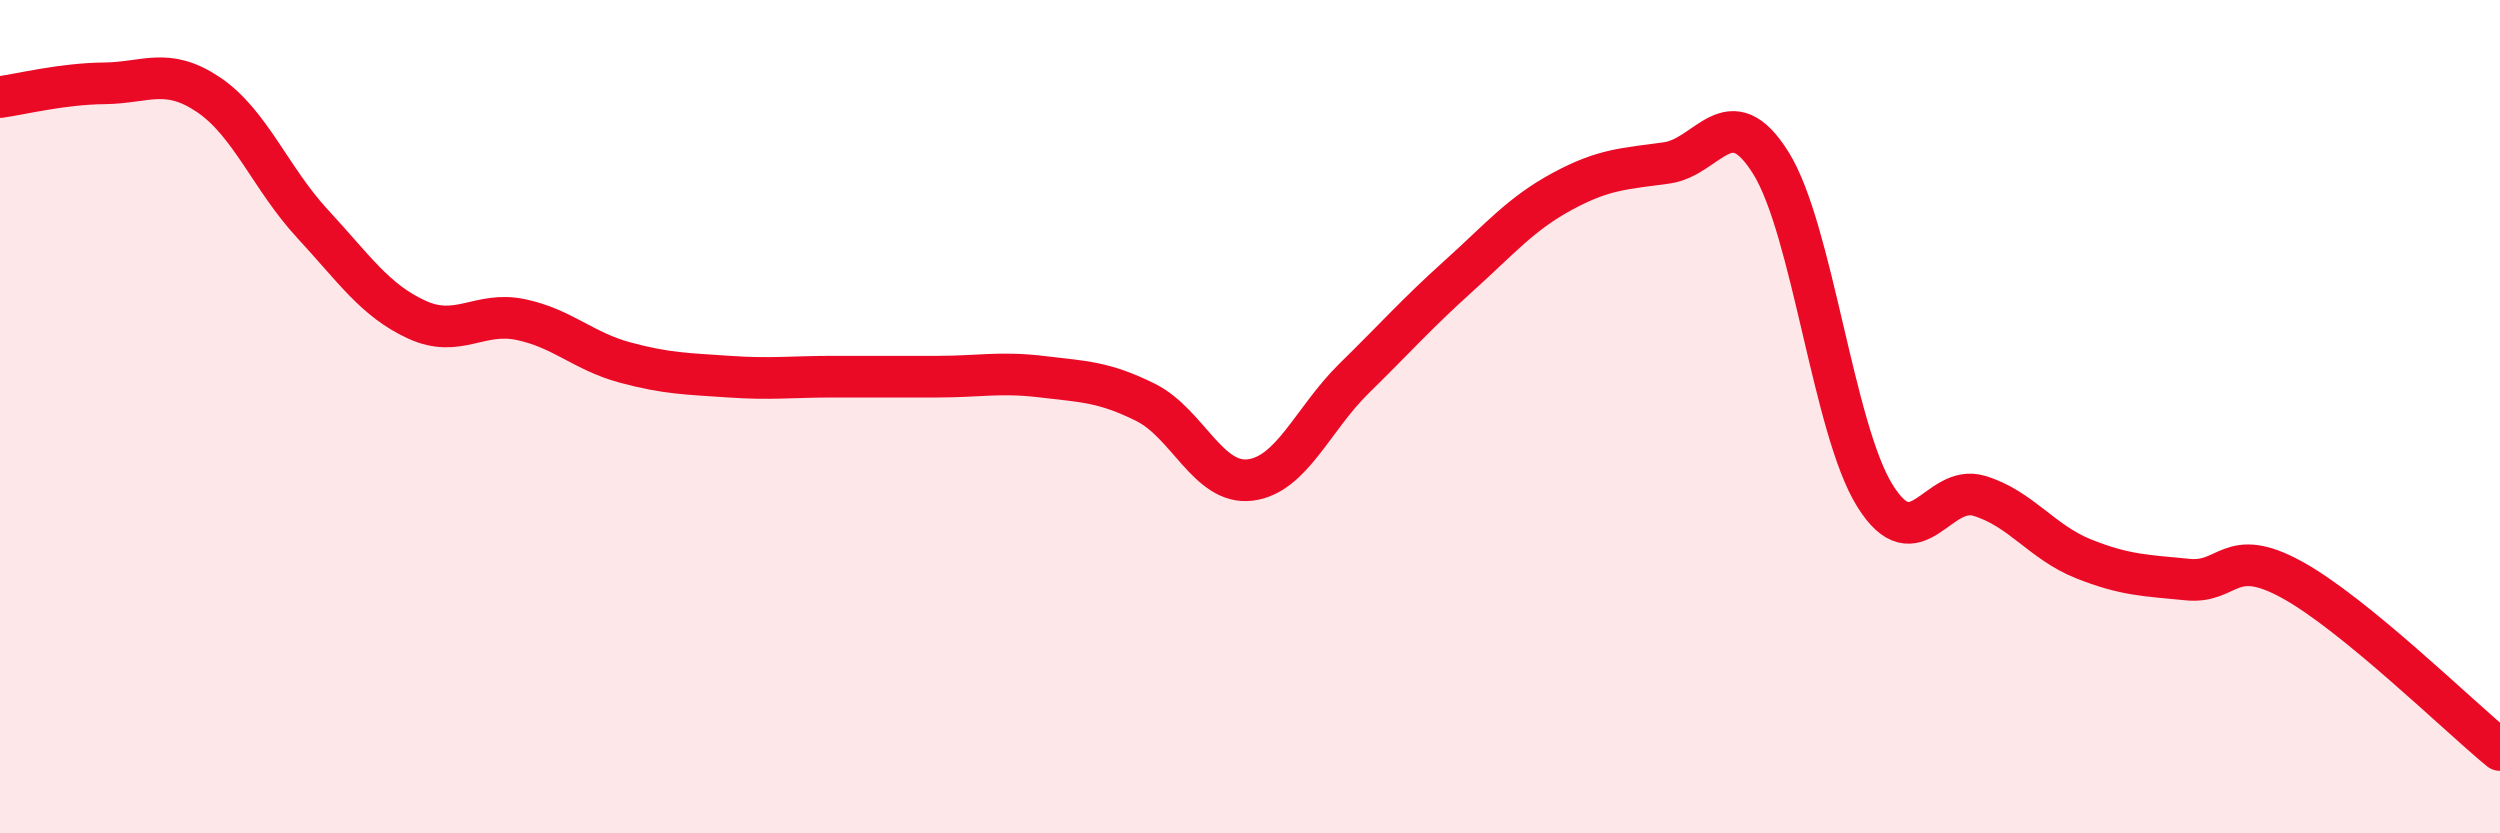 
    <svg width="60" height="20" viewBox="0 0 60 20" xmlns="http://www.w3.org/2000/svg">
      <path
        d="M 0,2.33 C 0.5,2.26 1.5,2.01 2.5,2 C 3.5,1.99 4,1.6 5,2.27 C 6,2.94 6.5,4.29 7.5,5.37 C 8.5,6.45 9,7.21 10,7.67 C 11,8.13 11.5,7.46 12.5,7.67 C 13.5,7.88 14,8.43 15,8.7 C 16,8.97 16.5,8.97 17.5,9.04 C 18.5,9.11 19,9.04 20,9.04 C 21,9.04 21.5,9.04 22.5,9.04 C 23.5,9.04 24,8.92 25,9.04 C 26,9.16 26.5,9.16 27.5,9.66 C 28.5,10.16 29,11.64 30,11.52 C 31,11.4 31.5,10.06 32.5,9.08 C 33.5,8.1 34,7.53 35,6.63 C 36,5.73 36.5,5.13 37.5,4.59 C 38.5,4.05 39,4.05 40,3.91 C 41,3.77 41.5,2.31 42.5,3.91 C 43.5,5.51 44,10.3 45,11.9 C 46,13.5 46.5,11.6 47.5,11.9 C 48.5,12.2 49,13.01 50,13.41 C 51,13.81 51.5,13.81 52.5,13.91 C 53.5,14.01 53.5,13.09 55,13.91 C 56.5,14.73 59,17.18 60,18L60 20L0 20Z"
        fill="#EB0A25"
        opacity="0.1"
        stroke-linecap="round"
        stroke-linejoin="round"
      />
      <path
        d="M 0,2.33 C 0.5,2.26 1.5,2.01 2.5,2 C 3.5,1.99 4,1.6 5,2.27 C 6,2.94 6.5,4.29 7.5,5.37 C 8.5,6.45 9,7.21 10,7.67 C 11,8.13 11.5,7.46 12.5,7.67 C 13.5,7.88 14,8.43 15,8.7 C 16,8.97 16.5,8.97 17.5,9.04 C 18.5,9.11 19,9.04 20,9.04 C 21,9.04 21.5,9.04 22.5,9.04 C 23.5,9.04 24,8.92 25,9.04 C 26,9.16 26.5,9.16 27.5,9.66 C 28.5,10.16 29,11.64 30,11.52 C 31,11.4 31.5,10.06 32.5,9.08 C 33.5,8.1 34,7.53 35,6.63 C 36,5.73 36.5,5.13 37.5,4.59 C 38.5,4.05 39,4.05 40,3.91 C 41,3.77 41.5,2.31 42.5,3.91 C 43.5,5.51 44,10.3 45,11.9 C 46,13.5 46.5,11.6 47.5,11.9 C 48.5,12.2 49,13.01 50,13.41 C 51,13.81 51.5,13.81 52.5,13.91 C 53.5,14.01 53.5,13.09 55,13.91 C 56.5,14.73 59,17.18 60,18"
        stroke="#EB0A25"
        stroke-width="1"
        fill="none"
        stroke-linecap="round"
        stroke-linejoin="round"
      />
    </svg>
  